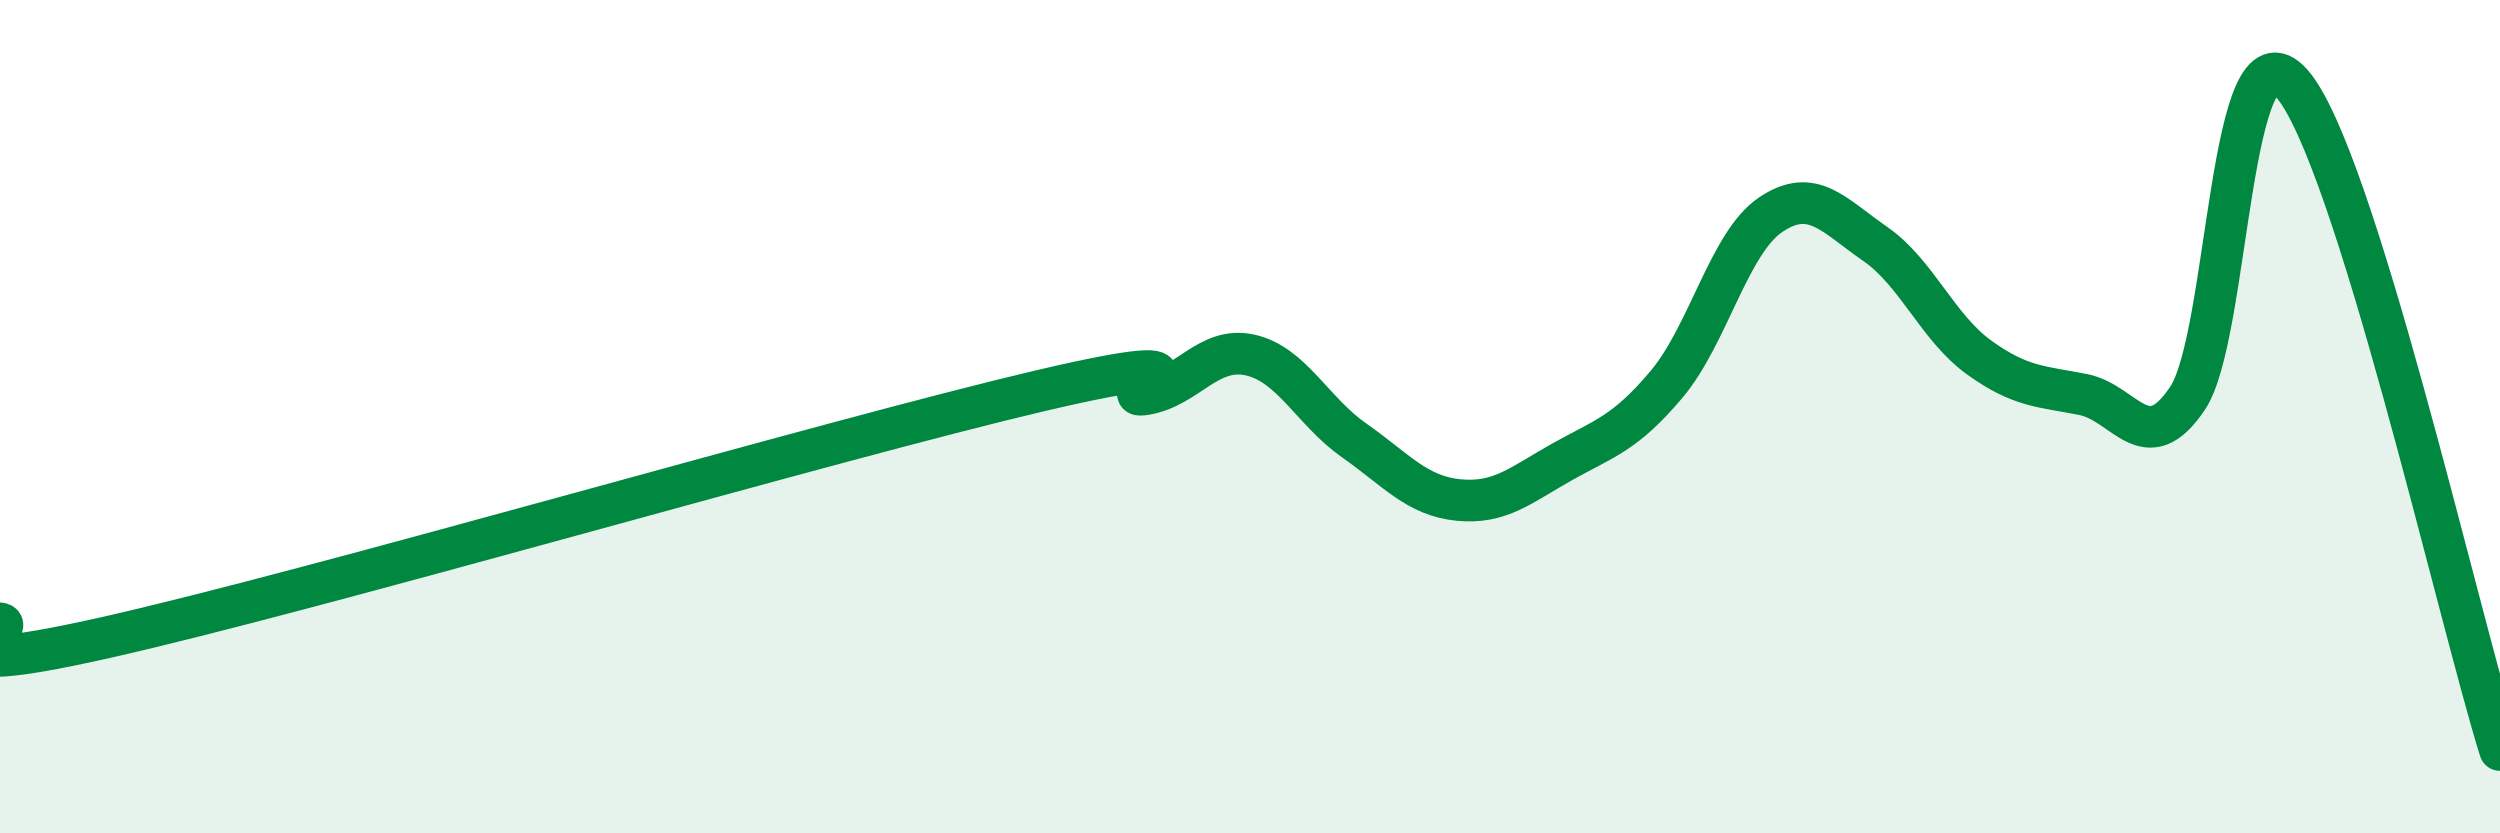 
    <svg width="60" height="20" viewBox="0 0 60 20" xmlns="http://www.w3.org/2000/svg">
      <path
        d="M 0,14.96 C 0.5,15.03 -2.5,16.43 2.5,15.31 C 7.5,14.19 20,10.54 25,9.37 C 30,8.2 26.5,9.63 27.5,9.46 C 28.5,9.29 29,8.3 30,8.52 C 31,8.74 31.5,9.87 32.5,10.57 C 33.5,11.27 34,11.9 35,12 C 36,12.1 36.5,11.64 37.5,11.08 C 38.5,10.52 39,10.41 40,9.22 C 41,8.03 41.5,5.82 42.5,5.15 C 43.5,4.48 44,5.16 45,5.85 C 46,6.54 46.5,7.86 47.5,8.58 C 48.5,9.3 49,9.27 50,9.47 C 51,9.67 51.5,11.05 52.5,9.56 C 53.5,8.07 53.5,0.31 55,2 C 56.5,3.69 59,14.8 60,18L60 20L0 20Z"
        fill="#008740"
        opacity="0.1"
        stroke-linecap="round"
        stroke-linejoin="round"
      />
      <path
        d="M 0,14.96 C 0.5,15.03 -2.5,16.43 2.5,15.31 C 7.5,14.19 20,10.54 25,9.37 C 30,8.2 26.5,9.63 27.5,9.46 C 28.5,9.29 29,8.3 30,8.52 C 31,8.74 31.5,9.87 32.5,10.57 C 33.5,11.27 34,11.9 35,12 C 36,12.1 36.5,11.64 37.5,11.08 C 38.5,10.52 39,10.41 40,9.22 C 41,8.03 41.5,5.82 42.5,5.15 C 43.5,4.48 44,5.16 45,5.85 C 46,6.54 46.5,7.86 47.5,8.58 C 48.5,9.3 49,9.27 50,9.47 C 51,9.67 51.5,11.05 52.5,9.56 C 53.5,8.07 53.5,0.31 55,2 C 56.5,3.69 59,14.8 60,18"
        stroke="#008740"
        stroke-width="1"
        fill="none"
        stroke-linecap="round"
        stroke-linejoin="round"
      />
    </svg>
  